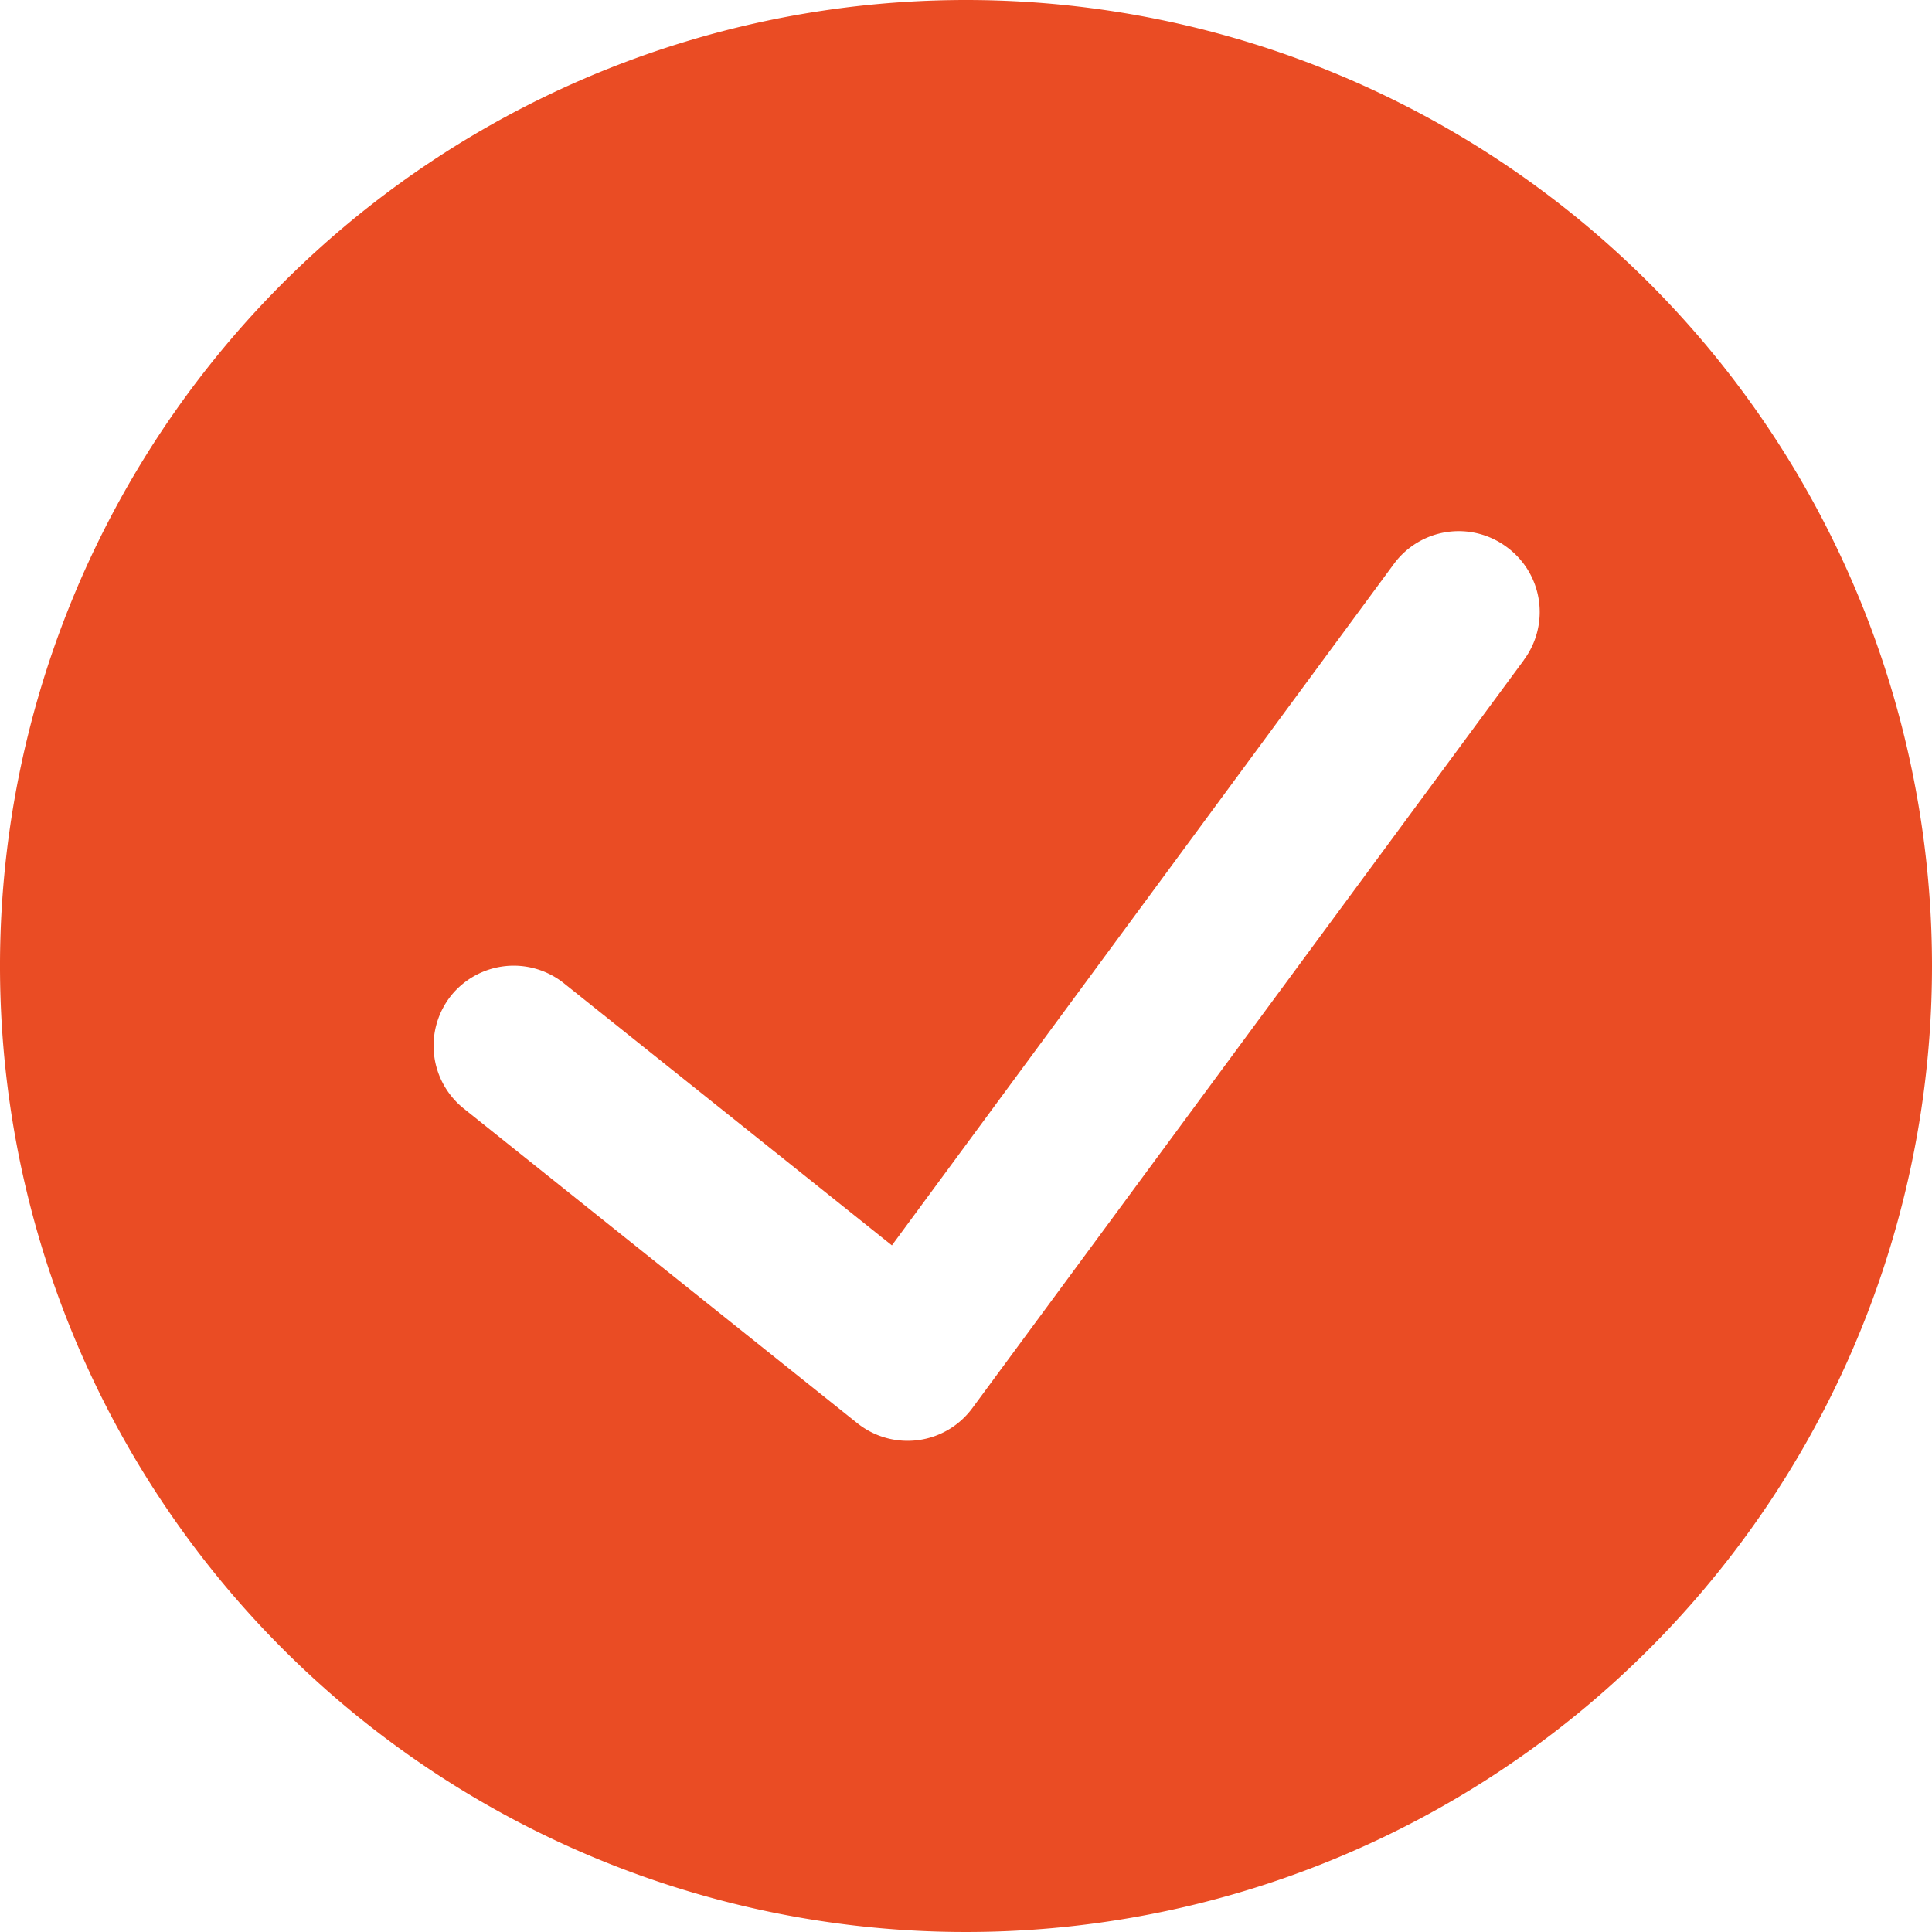 <svg xmlns="http://www.w3.org/2000/svg" viewBox="0 0 20 20" id="Check-Circle-1--Streamline-Ultimate" height="20" width="20">
  <desc>
    Check Circle 1 Streamline Icon: https://streamlinehq.com
  </desc>
  <path d="M10 0a10 10 0 1 0 10 10A10 10 0 0 0 10 0Zm5.775 6.833 -5.708 7.742a0.833 0.833 0 0 1 -1.192 0.158l-4.075 -3.258a0.833 0.833 0 0 1 -0.125 -1.175A0.833 0.833 0 0 1 5.833 10.175l3.4 2.717L14.433 5.833a0.833 0.833 0 0 1 1.158 -0.175 0.833 0.833 0 0 1 0.183 1.175Z" fill="#ea4c24" stroke-width="0.833"></path>
</svg>